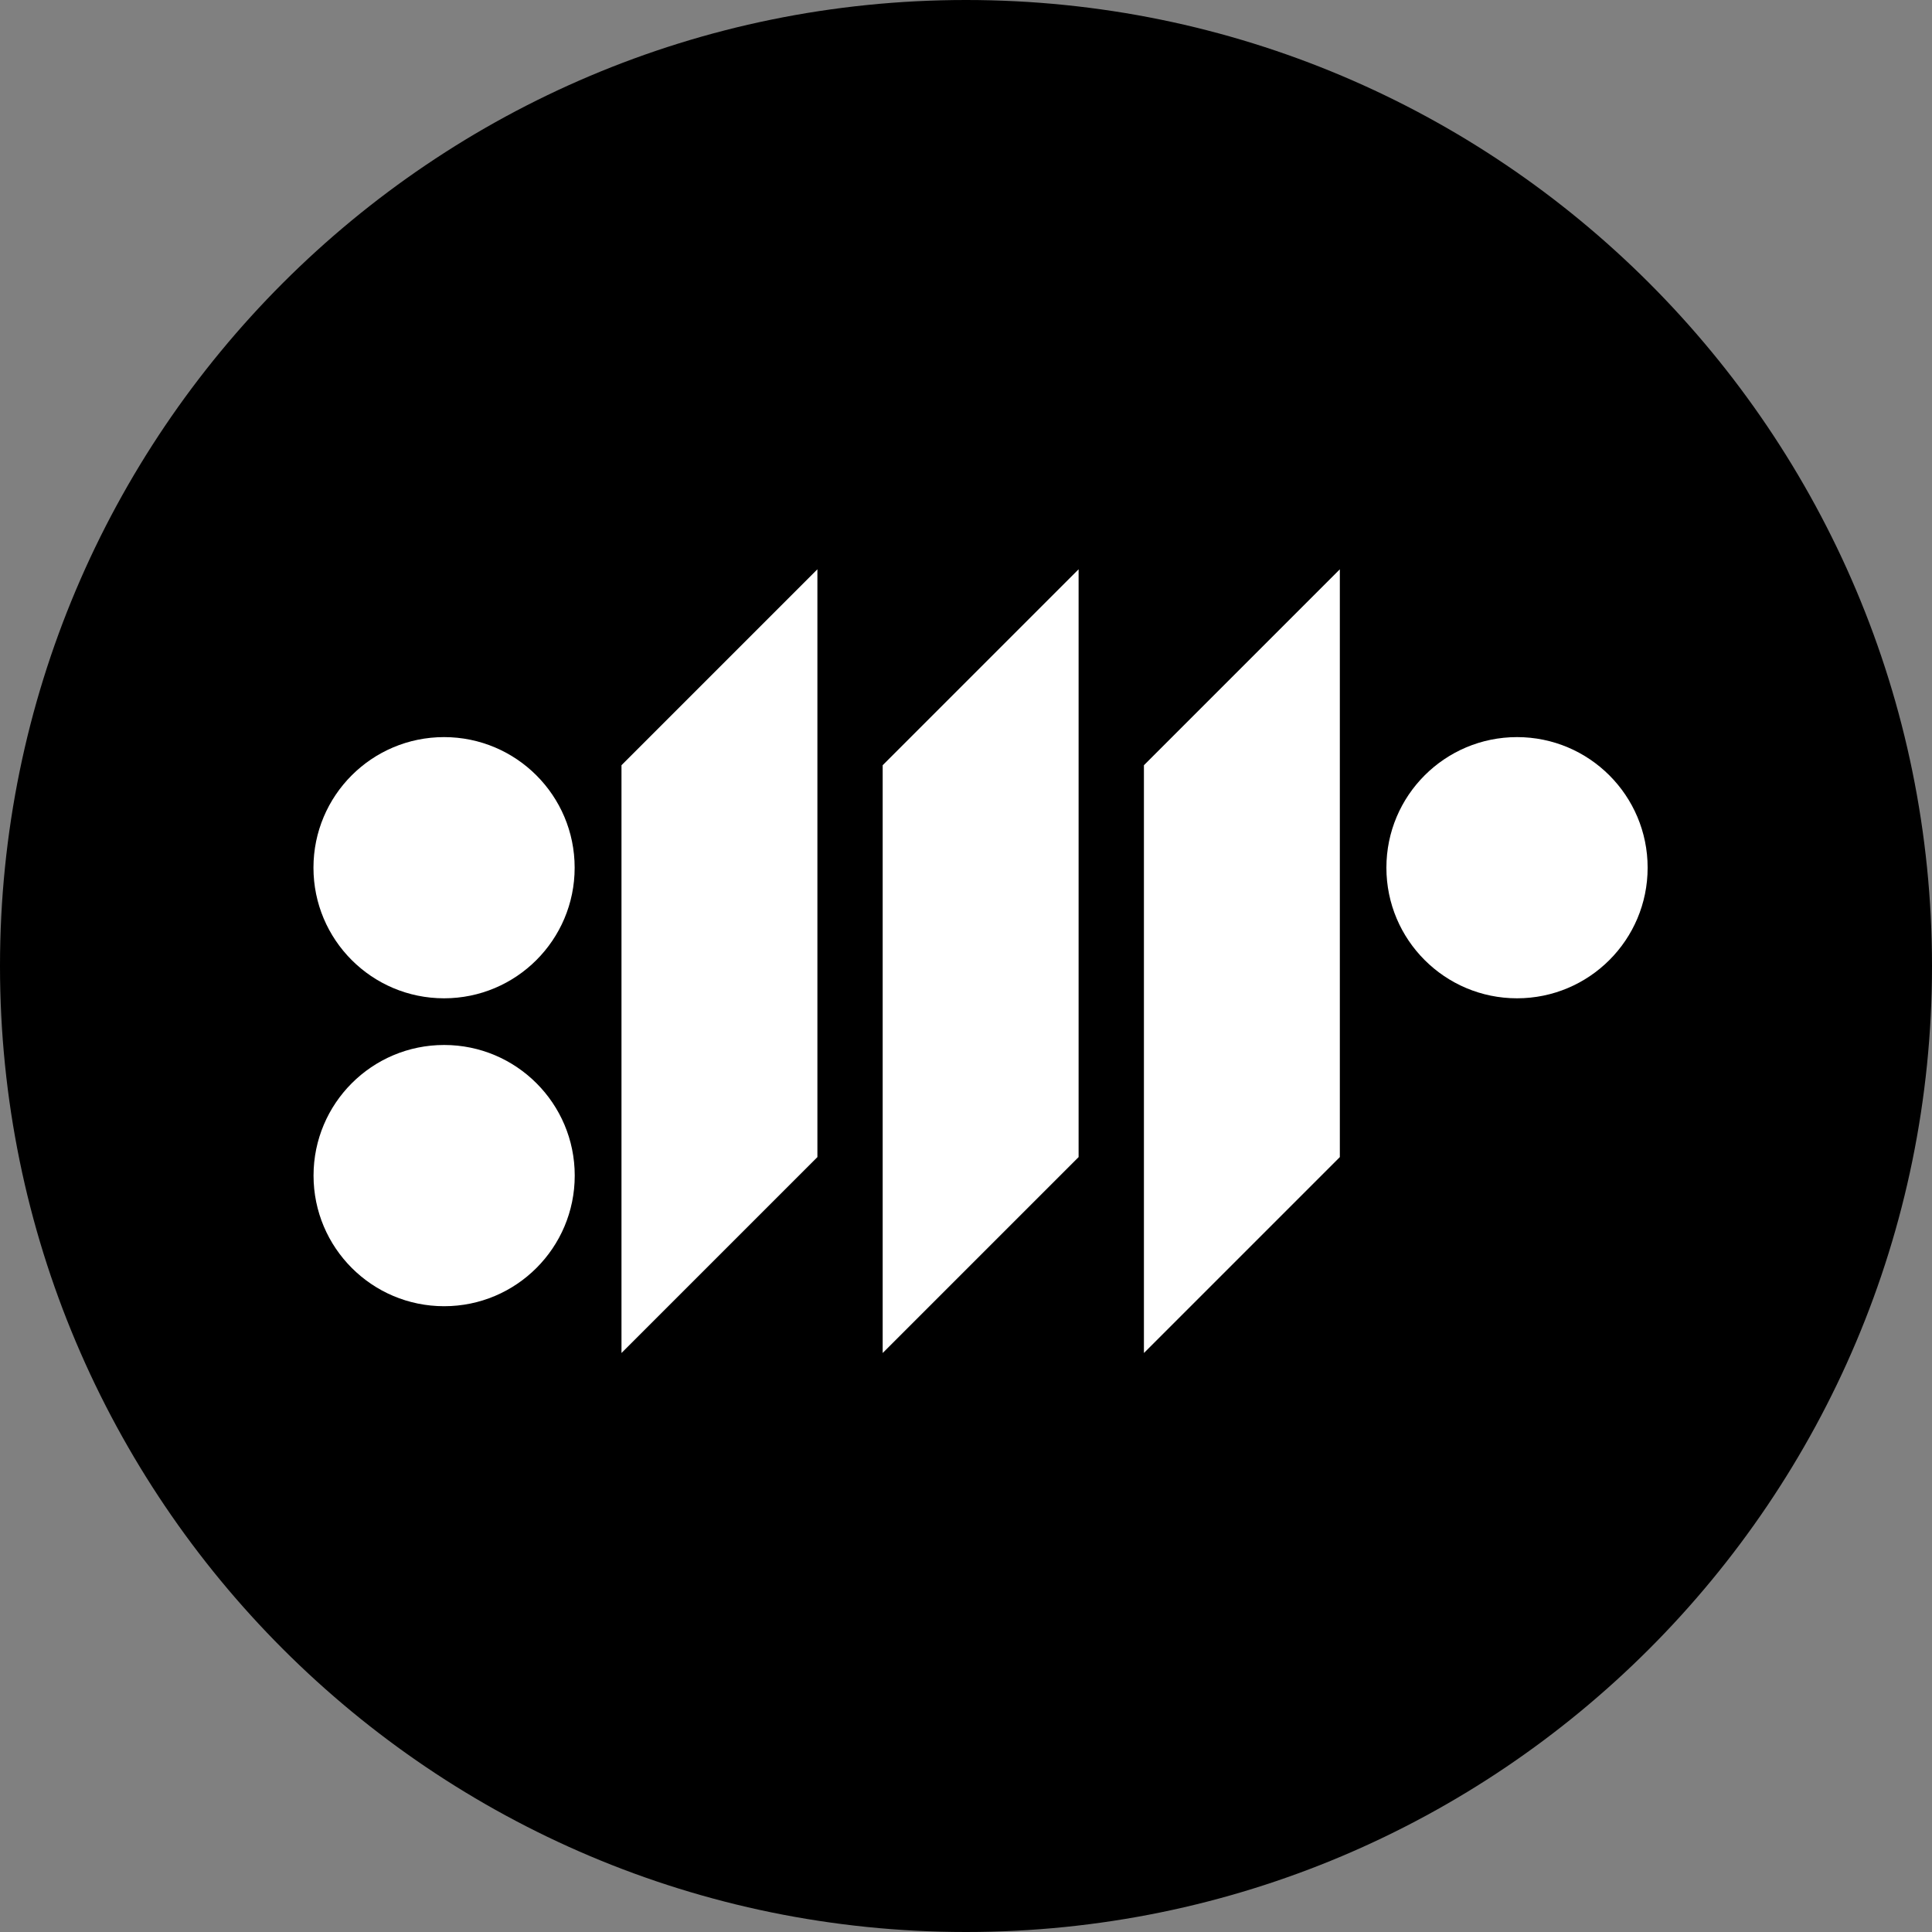 <svg xmlns="http://www.w3.org/2000/svg" version="1.1" xmlns:xlink="http://www.w3.org/1999/xlink" width="512px" height="512px"><rect width="100%" height="100%" fill="#808080" stroke="none"/><svg xmlns="http://www.w3.org/2000/svg" xml:space="preserve" width="512px" height="512px" version="1.1" shape-rendering="geometricPrecision" text-rendering="geometricPrecision" image-rendering="optimizeQuality" fill-rule="evenodd" clip-rule="evenodd" viewBox="0 0 512 512" xmlns:xlink="http://www.w3.org/1999/xlink" xmlns:xodm="http://www.corel.com/coreldraw/odm/2003">
 <g id="SvgjsG1056">
  <path fill="black" fill-rule="nonzero" d="M512 256c0,141.39 -114.61,256 -256,256 -141.38,0 -256,-114.61 -256,-256 0,-141.38 114.62,-256 256,-256 141.39,0 256,114.62 256,256z"></path>
  <g id="SvgjsG1054">
   <polygon fill="white" fill-rule="nonzero" points="164.7,202.79 164.7,358.56 216.62,306.64 216.62,150.87 "></polygon>
   <polygon fill="white" fill-rule="nonzero" points="233.92,202.79 233.92,358.56 285.84,306.64 285.84,150.87 "></polygon>
   <polygon fill="white" fill-rule="nonzero" points="303.15,202.79 303.15,358.56 355.07,306.64 355.07,150.87 "></polygon>
   <g>
    <path fill="white" fill-rule="nonzero" d="M152.29 229.95c0,19.12 -15.5,34.61 -34.61,34.61 -19.12,0 -34.61,-15.49 -34.61,-34.61 0,-19.12 15.49,-34.61 34.61,-34.61 19.11,0 34.61,15.49 34.61,34.61z"></path>
    <path fill="white" fill-rule="nonzero" d="M152.31 311.54c0,19.12 -15.5,34.62 -34.61,34.62 -19.12,0 -34.61,-15.5 -34.61,-34.62 0,-19.11 15.49,-34.61 34.61,-34.61 19.11,0 34.61,15.5 34.61,34.61z"></path>
    <path fill="white" fill-rule="nonzero" d="M436.64 229.95c0,19.12 -15.5,34.61 -34.61,34.61 -19.12,0 -34.62,-15.49 -34.62,-34.61 0,-19.12 15.5,-34.61 34.62,-34.61 19.11,0 34.61,15.49 34.61,34.61z"></path>
   </g>
  </g>
 </g>
</svg><style>@media (prefers-color-scheme: light) { :root { filter: none; } }
@media (prefers-color-scheme: dark) { :root { filter: none; } }
</style></svg>